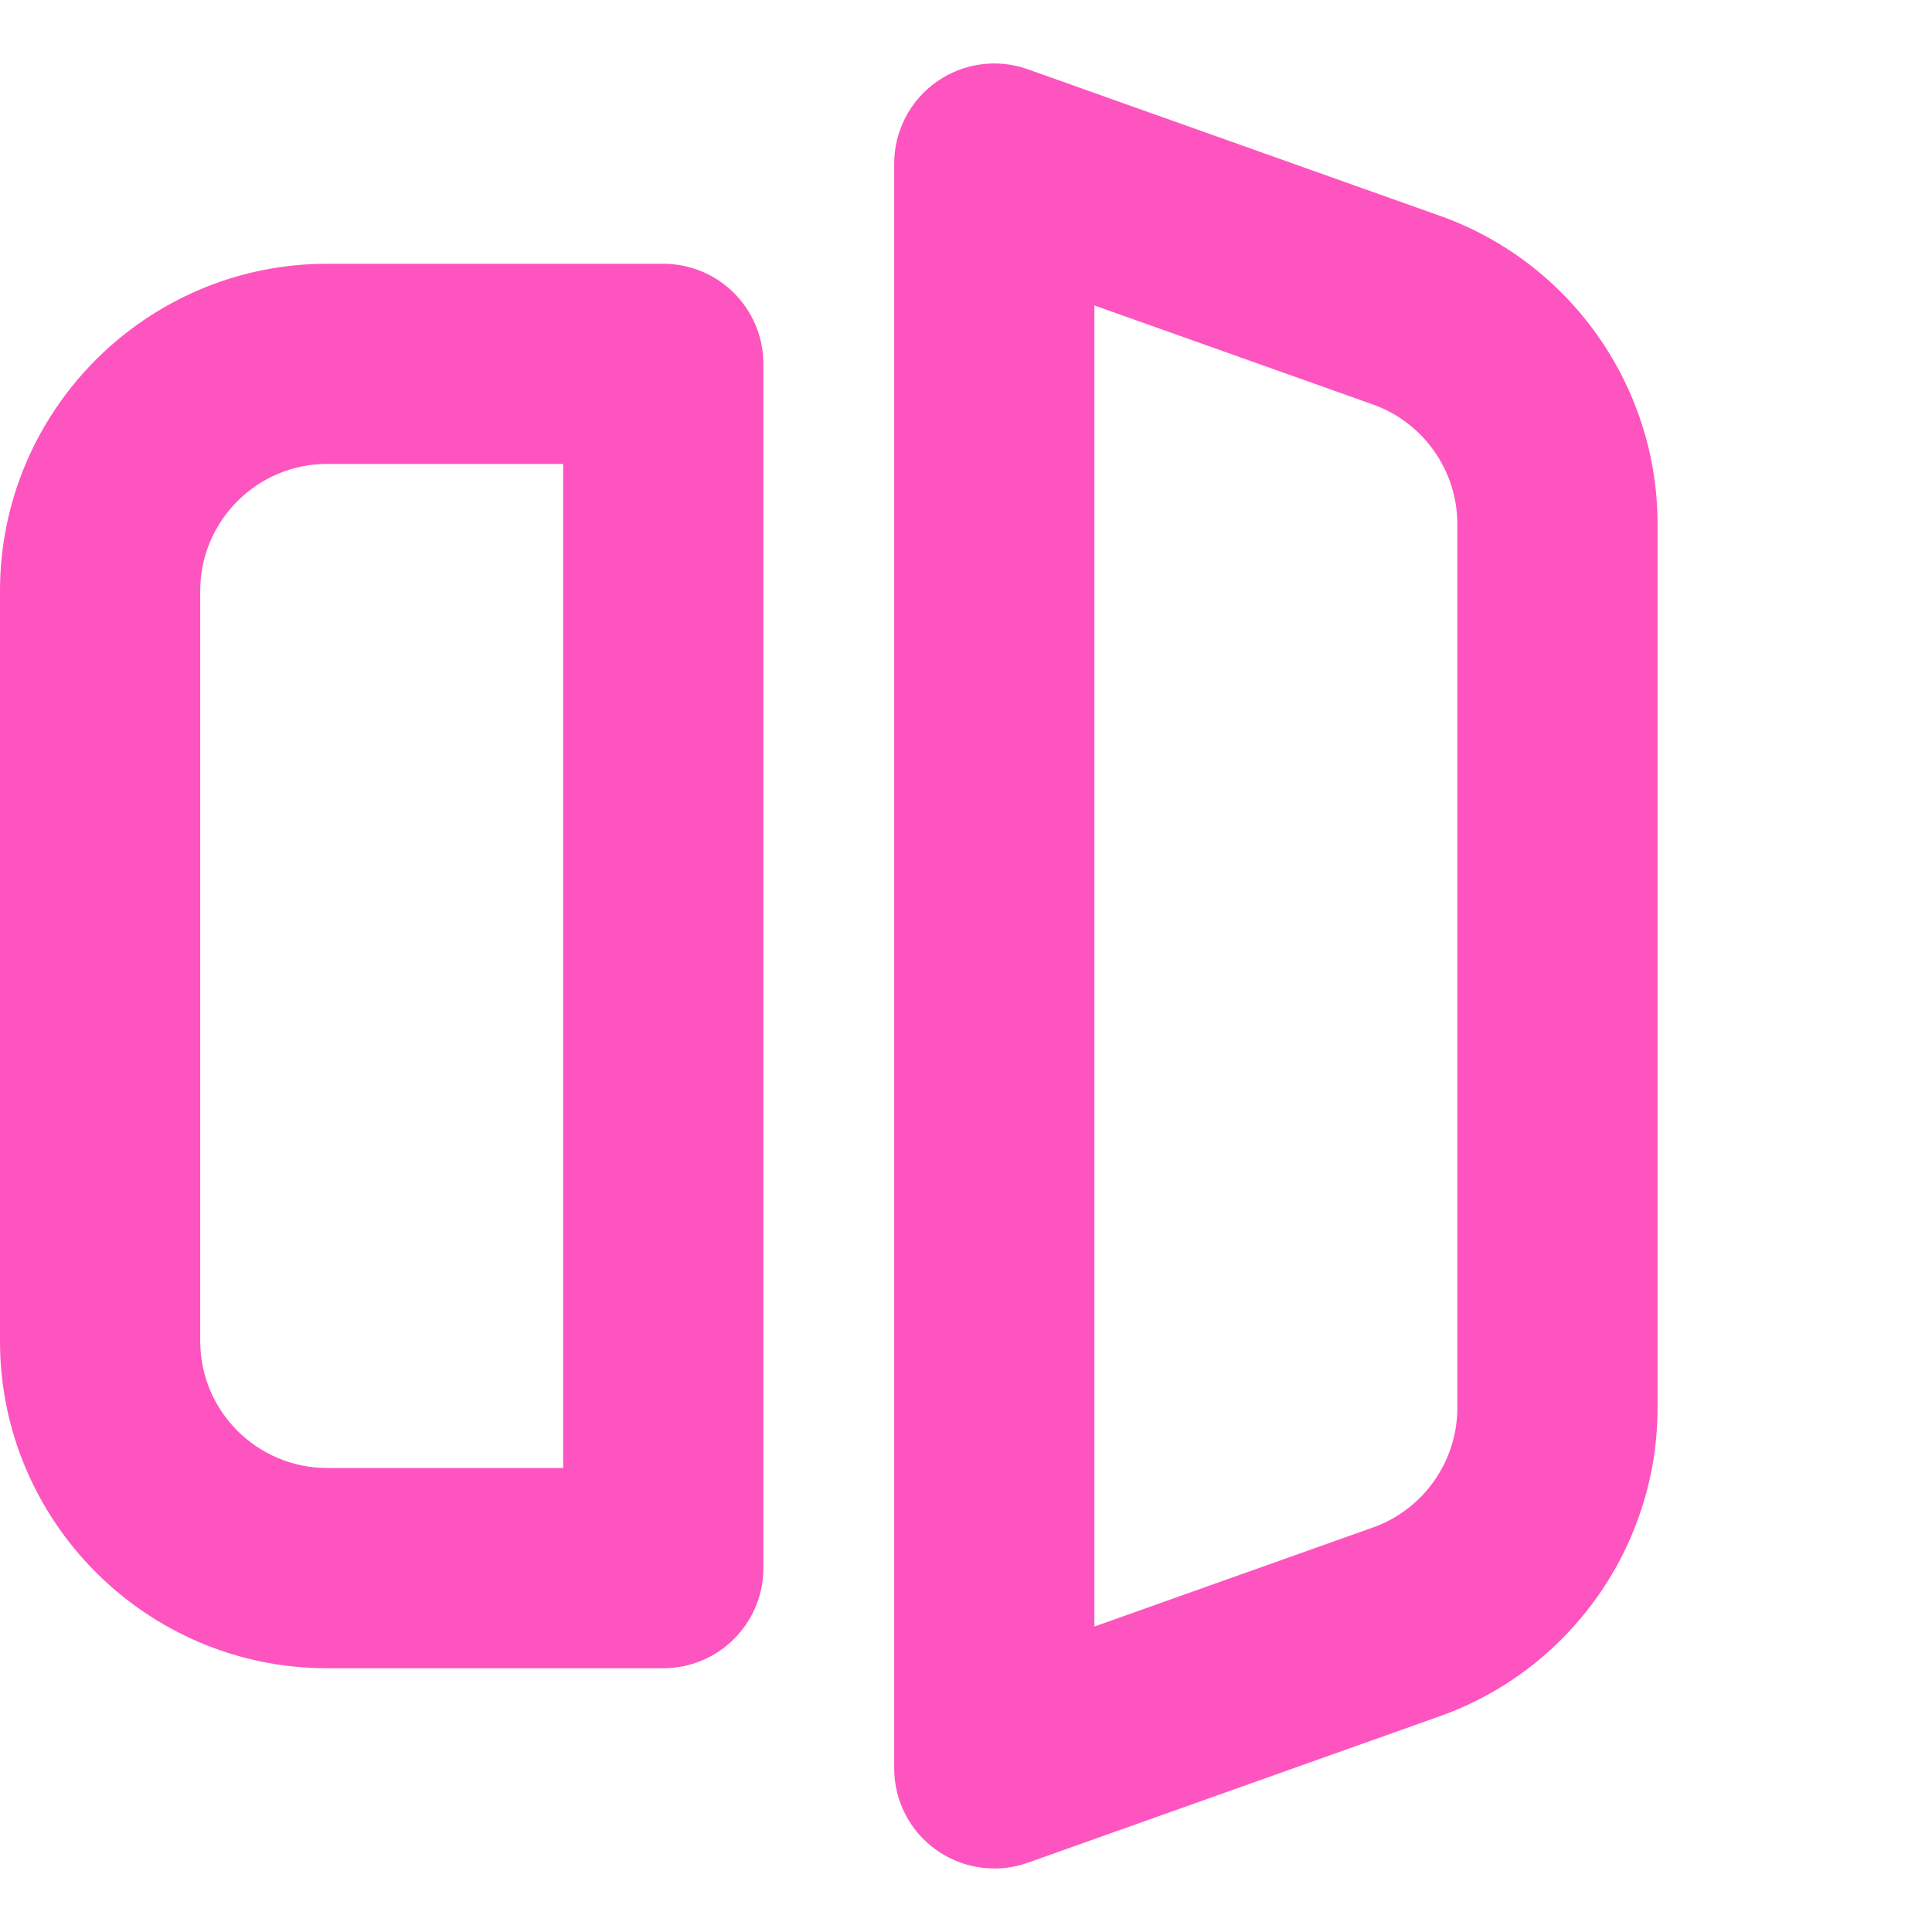 <svg xmlns="http://www.w3.org/2000/svg" id="Layer_1" viewBox="0 0 1920 1920"><defs><style>.cls-1{fill:#fe54bf;}</style></defs><path class="cls-1" d="M659.15,1657.89h-334.04C145.86,1657.89,0,1512.08,0,1332.83v-745.6c0-179.25,145.86-325.11,325.11-325.11h334.04c54.92,0,99.48,44.56,99.48,99.48v1196.8c0,54.92-44.56,99.48-99.48,99.48ZM325.11,461.04c-69.56,0-126.14,56.58-126.14,126.14v745.6c0,69.56,56.58,126.09,126.14,126.09h234.55V461.04h-234.55Z"></path><path class="cls-1" d="M988.11,1856.86c-20.3,0-40.34-6.2-57.38-18.22-26.45-18.65-42.1-48.94-42.1-81.27V162.58c0-32.32,15.71-62.62,42.1-81.27,26.45-18.65,60.27-23.35,90.72-12.45l409.64,145.65c129.3,46,216.17,169.1,216.17,306.31v878.37c0,137.2-86.87,260.3-216.17,306.31l-409.64,145.65c-10.85,3.85-22.12,5.77-33.34,5.77v-.05ZM1087.59,303.53v1312.9l276.81-98.42c50.17-17.85,83.88-65.61,83.88-118.83v-878.37c0-53.22-33.71-100.98-83.88-118.83l-276.81-98.42v-.05Z"></path></svg>